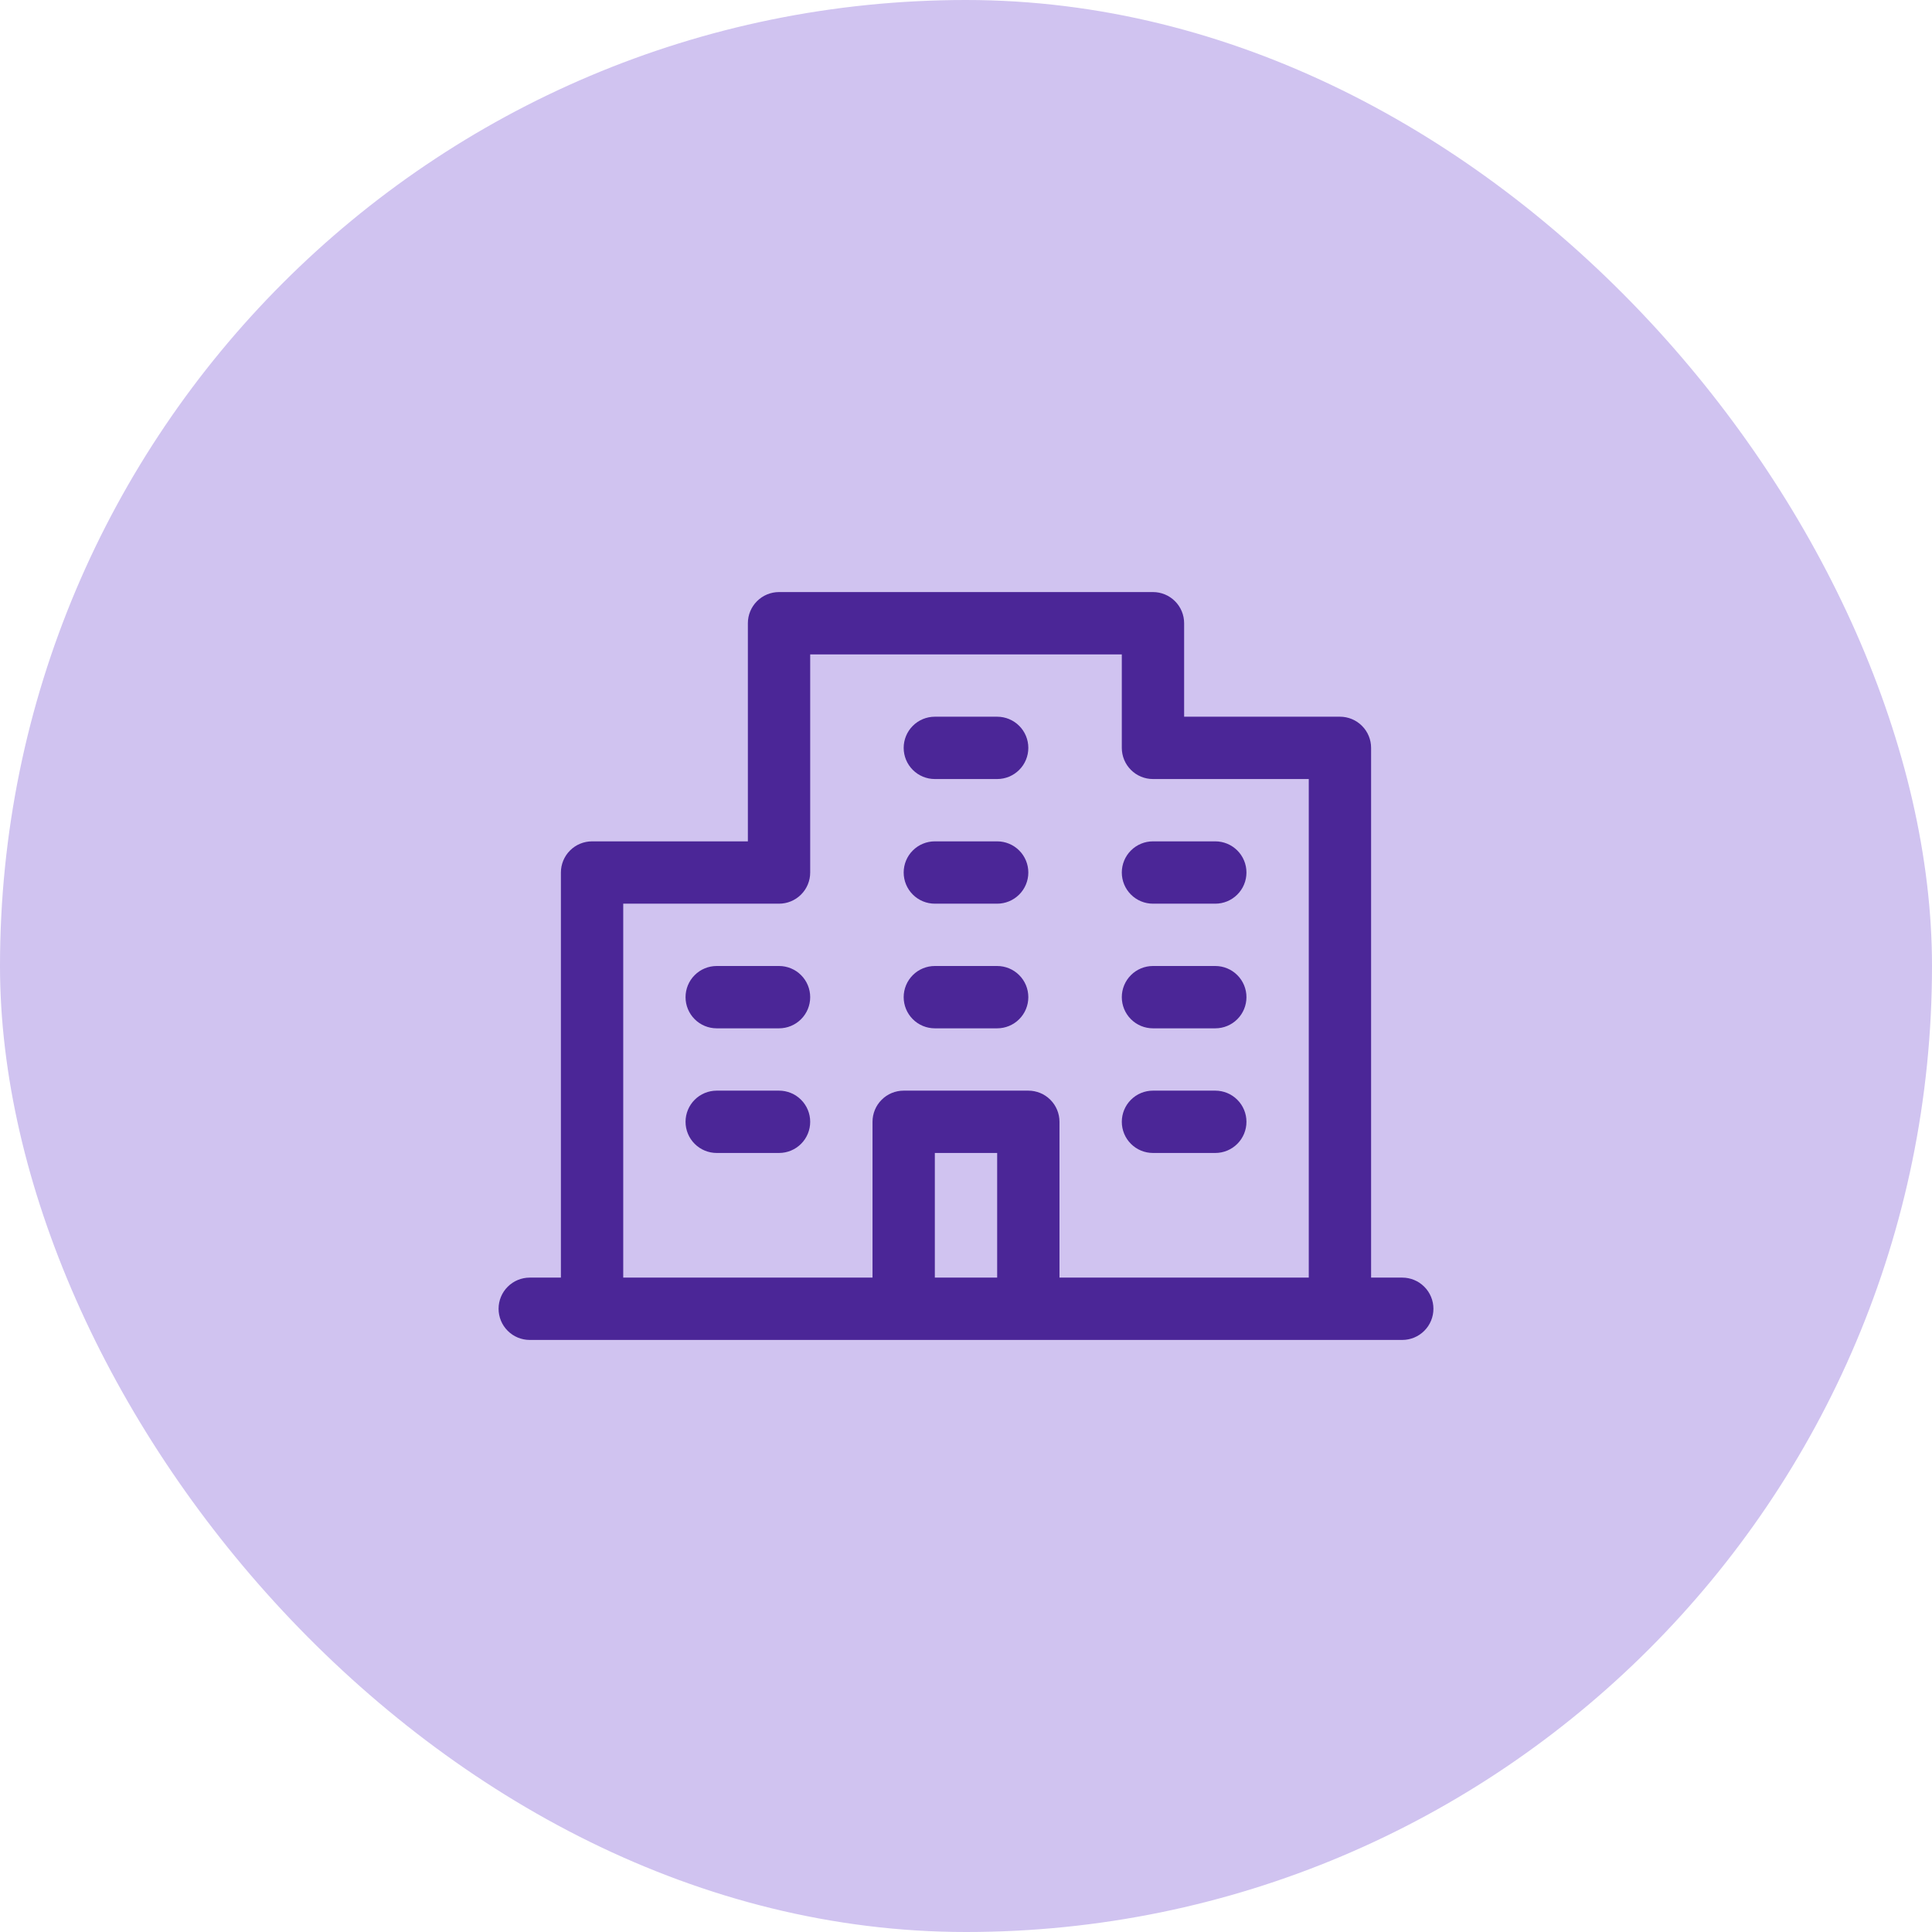 <?xml version="1.0" encoding="UTF-8"?> <svg xmlns="http://www.w3.org/2000/svg" width="62" height="62" viewBox="0 0 62 62" fill="none"><rect width="62" height="62" rx="31" fill="#D0C3F0"></rect><path d="M45 41H44V24C44 23.735 43.895 23.48 43.707 23.293C43.52 23.105 43.265 23 43 23H38V20C38 19.735 37.895 19.48 37.707 19.293C37.52 19.105 37.265 19 37 19H25C24.735 19 24.48 19.105 24.293 19.293C24.105 19.48 24 19.735 24 20V27H19C18.735 27 18.48 27.105 18.293 27.293C18.105 27.48 18 27.735 18 28V41H17C16.735 41 16.48 41.105 16.293 41.293C16.105 41.48 16 41.735 16 42C16 42.265 16.105 42.52 16.293 42.707C16.48 42.895 16.735 43 17 43H45C45.265 43 45.52 42.895 45.707 42.707C45.895 42.52 46 42.265 46 42C46 41.735 45.895 41.48 45.707 41.293C45.52 41.105 45.265 41 45 41ZM20 29H25C25.265 29 25.52 28.895 25.707 28.707C25.895 28.52 26 28.265 26 28V21H36V24C36 24.265 36.105 24.52 36.293 24.707C36.48 24.895 36.735 25 37 25H42V41H34V36C34 35.735 33.895 35.48 33.707 35.293C33.52 35.105 33.265 35 33 35H29C28.735 35 28.48 35.105 28.293 35.293C28.105 35.48 28 35.735 28 36V41H20V29ZM32 41H30V37H32V41ZM29 24C29 23.735 29.105 23.48 29.293 23.293C29.48 23.105 29.735 23 30 23H32C32.265 23 32.52 23.105 32.707 23.293C32.895 23.48 33 23.735 33 24C33 24.265 32.895 24.52 32.707 24.707C32.52 24.895 32.265 25 32 25H30C29.735 25 29.48 24.895 29.293 24.707C29.105 24.52 29 24.265 29 24ZM29 28C29 27.735 29.105 27.48 29.293 27.293C29.48 27.105 29.735 27 30 27H32C32.265 27 32.52 27.105 32.707 27.293C32.895 27.48 33 27.735 33 28C33 28.265 32.895 28.52 32.707 28.707C32.52 28.895 32.265 29 32 29H30C29.735 29 29.48 28.895 29.293 28.707C29.105 28.52 29 28.265 29 28ZM36 28C36 27.735 36.105 27.48 36.293 27.293C36.48 27.105 36.735 27 37 27H39C39.265 27 39.52 27.105 39.707 27.293C39.895 27.48 40 27.735 40 28C40 28.265 39.895 28.52 39.707 28.707C39.52 28.895 39.265 29 39 29H37C36.735 29 36.48 28.895 36.293 28.707C36.105 28.52 36 28.265 36 28ZM26 32C26 32.265 25.895 32.52 25.707 32.707C25.52 32.895 25.265 33 25 33H23C22.735 33 22.48 32.895 22.293 32.707C22.105 32.52 22 32.265 22 32C22 31.735 22.105 31.48 22.293 31.293C22.48 31.105 22.735 31 23 31H25C25.265 31 25.52 31.105 25.707 31.293C25.895 31.48 26 31.735 26 32ZM26 36C26 36.265 25.895 36.52 25.707 36.707C25.52 36.895 25.265 37 25 37H23C22.735 37 22.48 36.895 22.293 36.707C22.105 36.52 22 36.265 22 36C22 35.735 22.105 35.48 22.293 35.293C22.48 35.105 22.735 35 23 35H25C25.265 35 25.52 35.105 25.707 35.293C25.895 35.48 26 35.735 26 36ZM29 32C29 31.735 29.105 31.48 29.293 31.293C29.48 31.105 29.735 31 30 31H32C32.265 31 32.52 31.105 32.707 31.293C32.895 31.48 33 31.735 33 32C33 32.265 32.895 32.52 32.707 32.707C32.52 32.895 32.265 33 32 33H30C29.735 33 29.48 32.895 29.293 32.707C29.105 32.52 29 32.265 29 32ZM36 32C36 31.735 36.105 31.48 36.293 31.293C36.48 31.105 36.735 31 37 31H39C39.265 31 39.52 31.105 39.707 31.293C39.895 31.48 40 31.735 40 32C40 32.265 39.895 32.52 39.707 32.707C39.52 32.895 39.265 33 39 33H37C36.735 33 36.48 32.895 36.293 32.707C36.105 32.52 36 32.265 36 32ZM36 36C36 35.735 36.105 35.48 36.293 35.293C36.48 35.105 36.735 35 37 35H39C39.265 35 39.52 35.105 39.707 35.293C39.895 35.48 40 35.735 40 36C40 36.265 39.895 36.52 39.707 36.707C39.52 36.895 39.265 37 39 37H37C36.735 37 36.48 36.895 36.293 36.707C36.105 36.52 36 36.265 36 36Z" fill="#4B2697"></path></svg> 